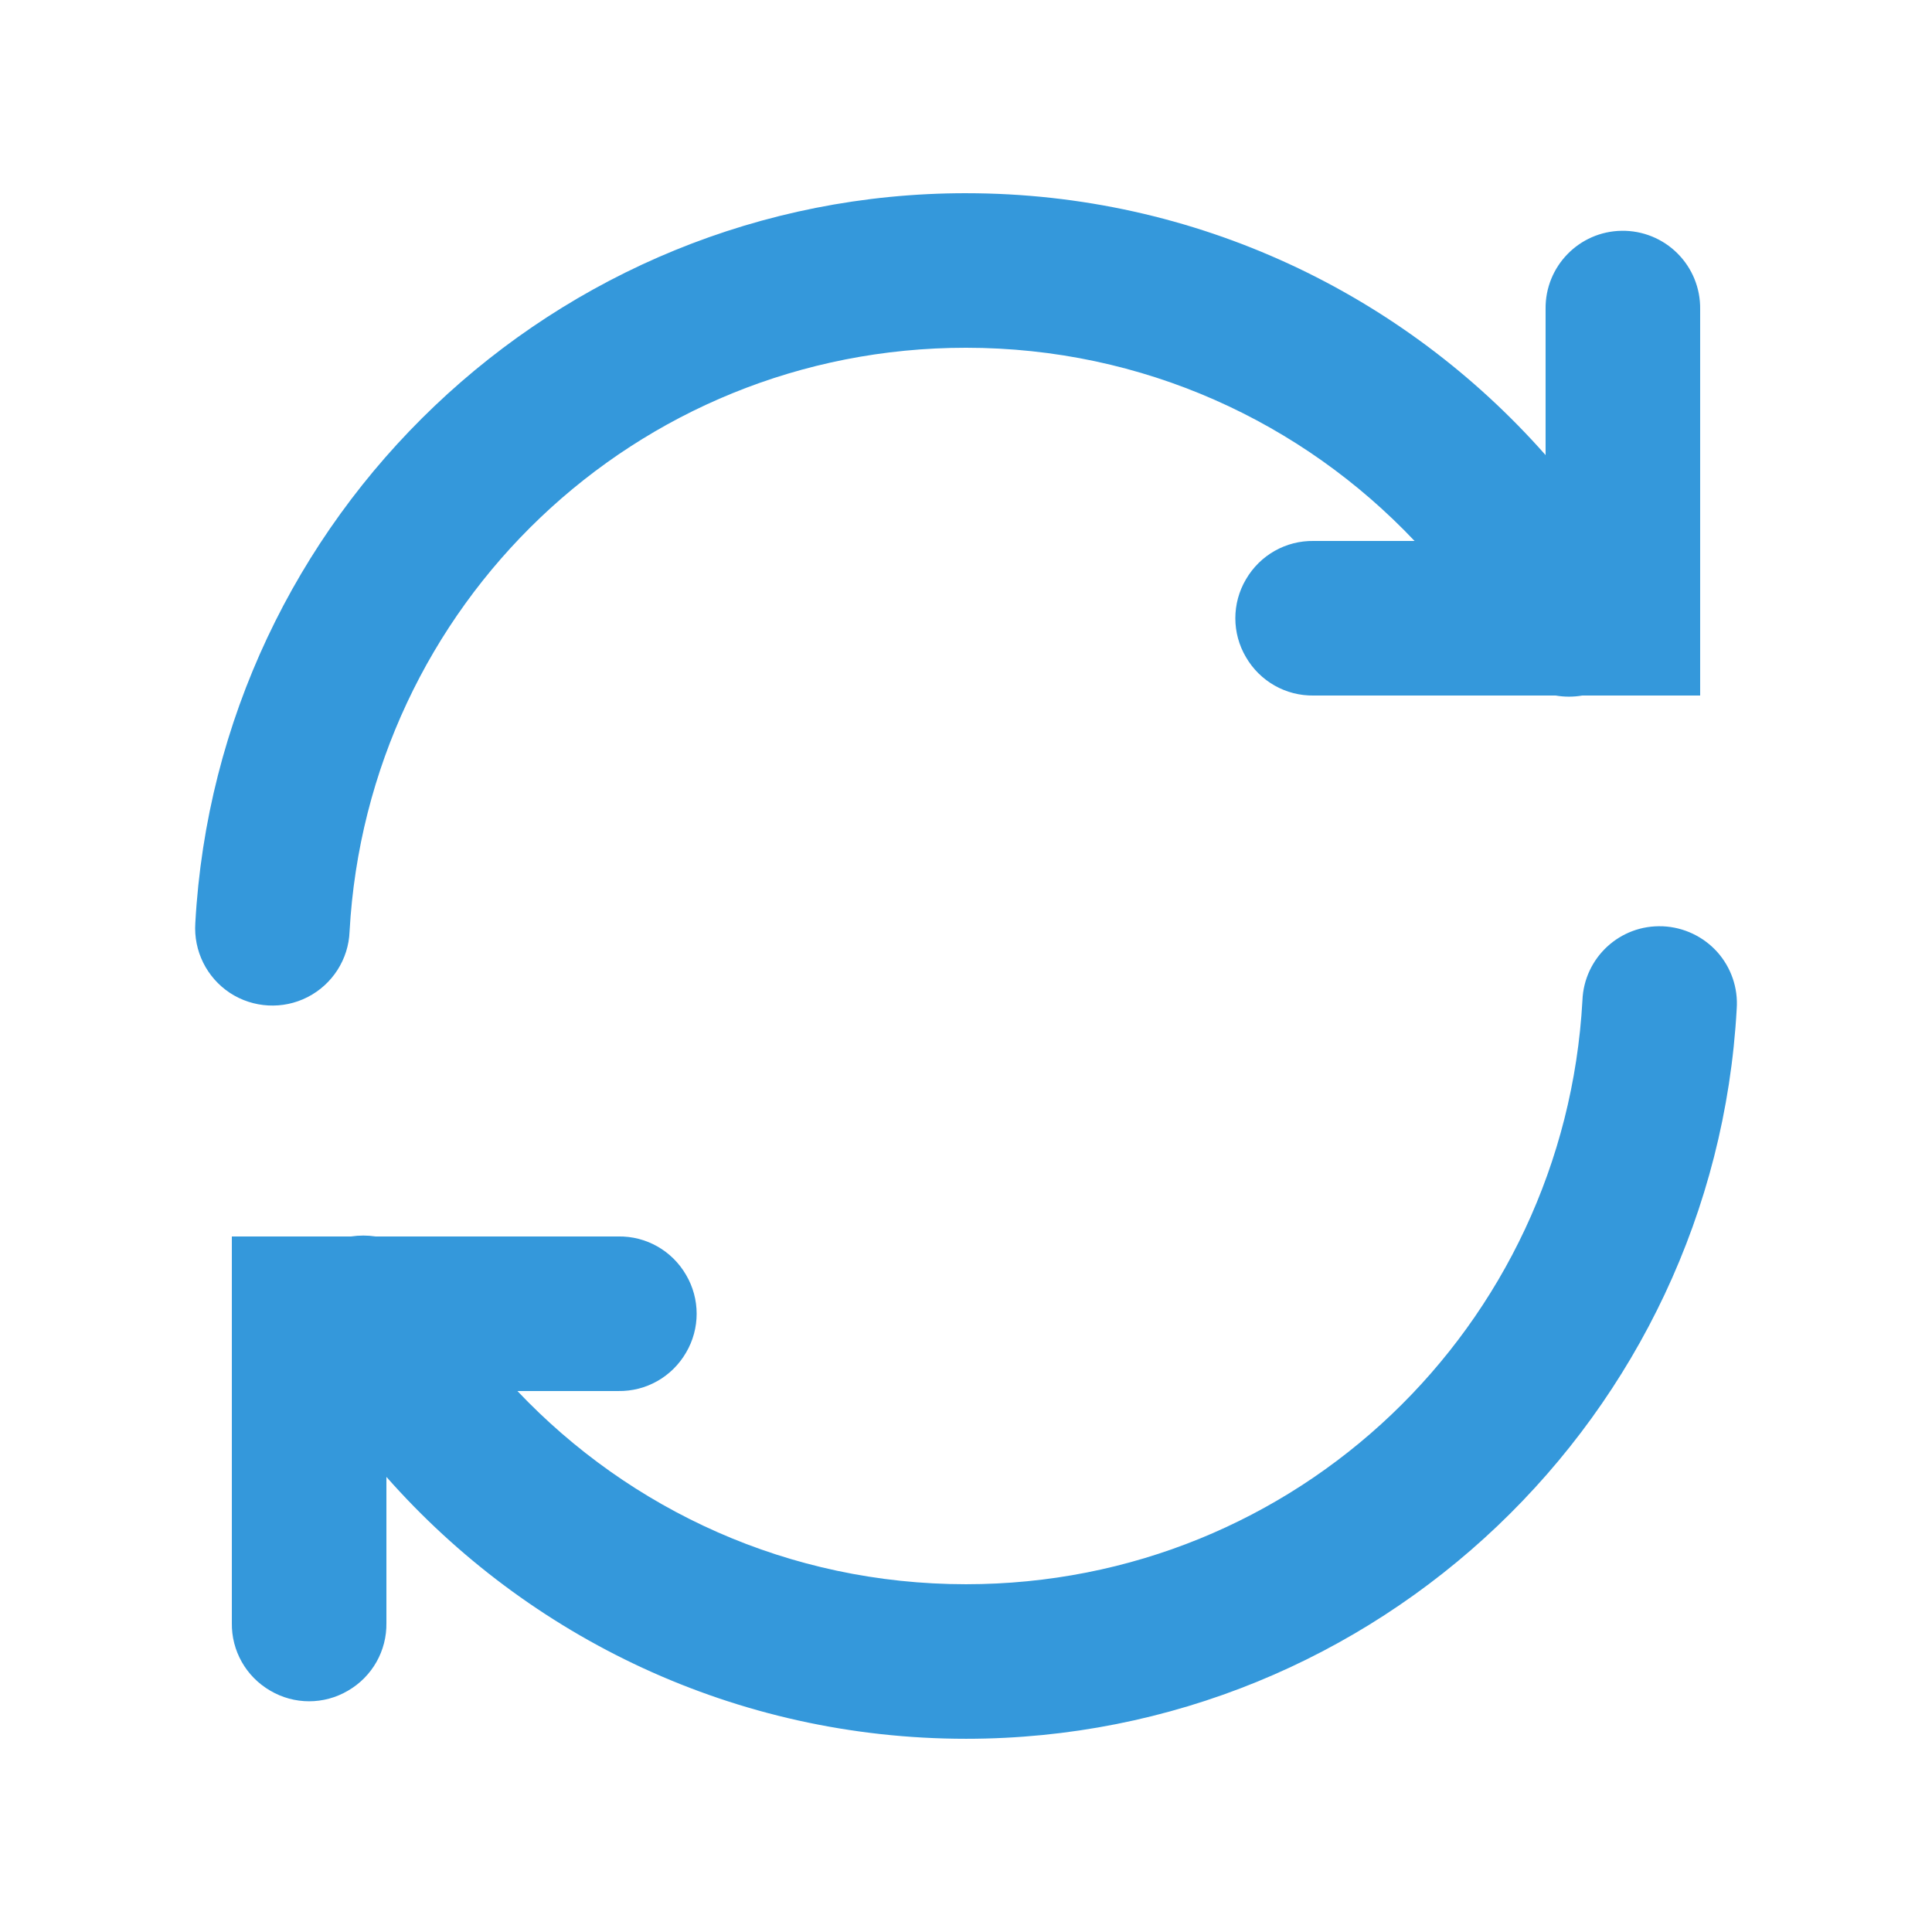 <svg xmlns="http://www.w3.org/2000/svg" x="0px" y="0px" width="50" height="50" viewBox="0 0 226 226" style=" fill:#000000;"><g fill="none" fill-rule="nonzero" stroke="none" stroke-width="1" stroke-linecap="butt" stroke-linejoin="miter" stroke-miterlimit="10" stroke-dasharray="" stroke-dashoffset="0" font-family="none" font-weight="none" font-size="none" text-anchor="none" style="mix-blend-mode: normal"><path d="M0,226v-226h226v226z" fill="none"></path><g fill="#3498db"><path d="M113,22.6c-48.131,0 -87.54,37.873 -90.153,85.386c-0.212,3.249 1.324,6.356 4.043,8.157c2.719,1.783 6.197,1.978 9.093,0.494c2.896,-1.483 4.785,-4.414 4.908,-7.663c2.101,-38.12 33.423,-68.294 72.108,-68.294c20.728,0 39.32,8.705 52.474,22.6h-11.794c-3.266,-0.053 -6.286,1.66 -7.928,4.485c-1.66,2.807 -1.66,6.303 0,9.111c1.642,2.825 4.661,4.538 7.928,4.485h28.303c1.024,0.177 2.066,0.177 3.107,0h13.79v-45.2c0.035,-2.437 -0.918,-4.785 -2.648,-6.515c-1.73,-1.73 -4.079,-2.684 -6.533,-2.648c-4.979,0.071 -8.969,4.167 -8.899,9.164v17.074c-16.579,-18.786 -40.839,-30.634 -67.8,-30.634zM194.501,108.356c-4.997,-0.212 -9.199,3.672 -9.393,8.669c-2.101,38.12 -33.423,68.294 -72.108,68.294c-20.728,0 -39.303,-8.705 -52.474,-22.6h11.794c3.266,0.053 6.286,-1.66 7.928,-4.485c1.66,-2.807 1.66,-6.303 0,-9.111c-1.642,-2.825 -4.661,-4.538 -7.928,-4.485h-28.391c-0.953,-0.141 -1.907,-0.141 -2.86,0h-13.948v45.2c-0.053,3.266 1.66,6.286 4.485,7.928c2.807,1.66 6.303,1.66 9.111,0c2.825,-1.642 4.538,-4.661 4.485,-7.928v-17.074c16.579,18.786 40.839,30.634 67.8,30.634c48.131,0 87.54,-37.873 90.153,-85.386c0.177,-2.437 -0.653,-4.838 -2.278,-6.656c-1.642,-1.819 -3.937,-2.896 -6.374,-3.002z"></path></g></g></svg>